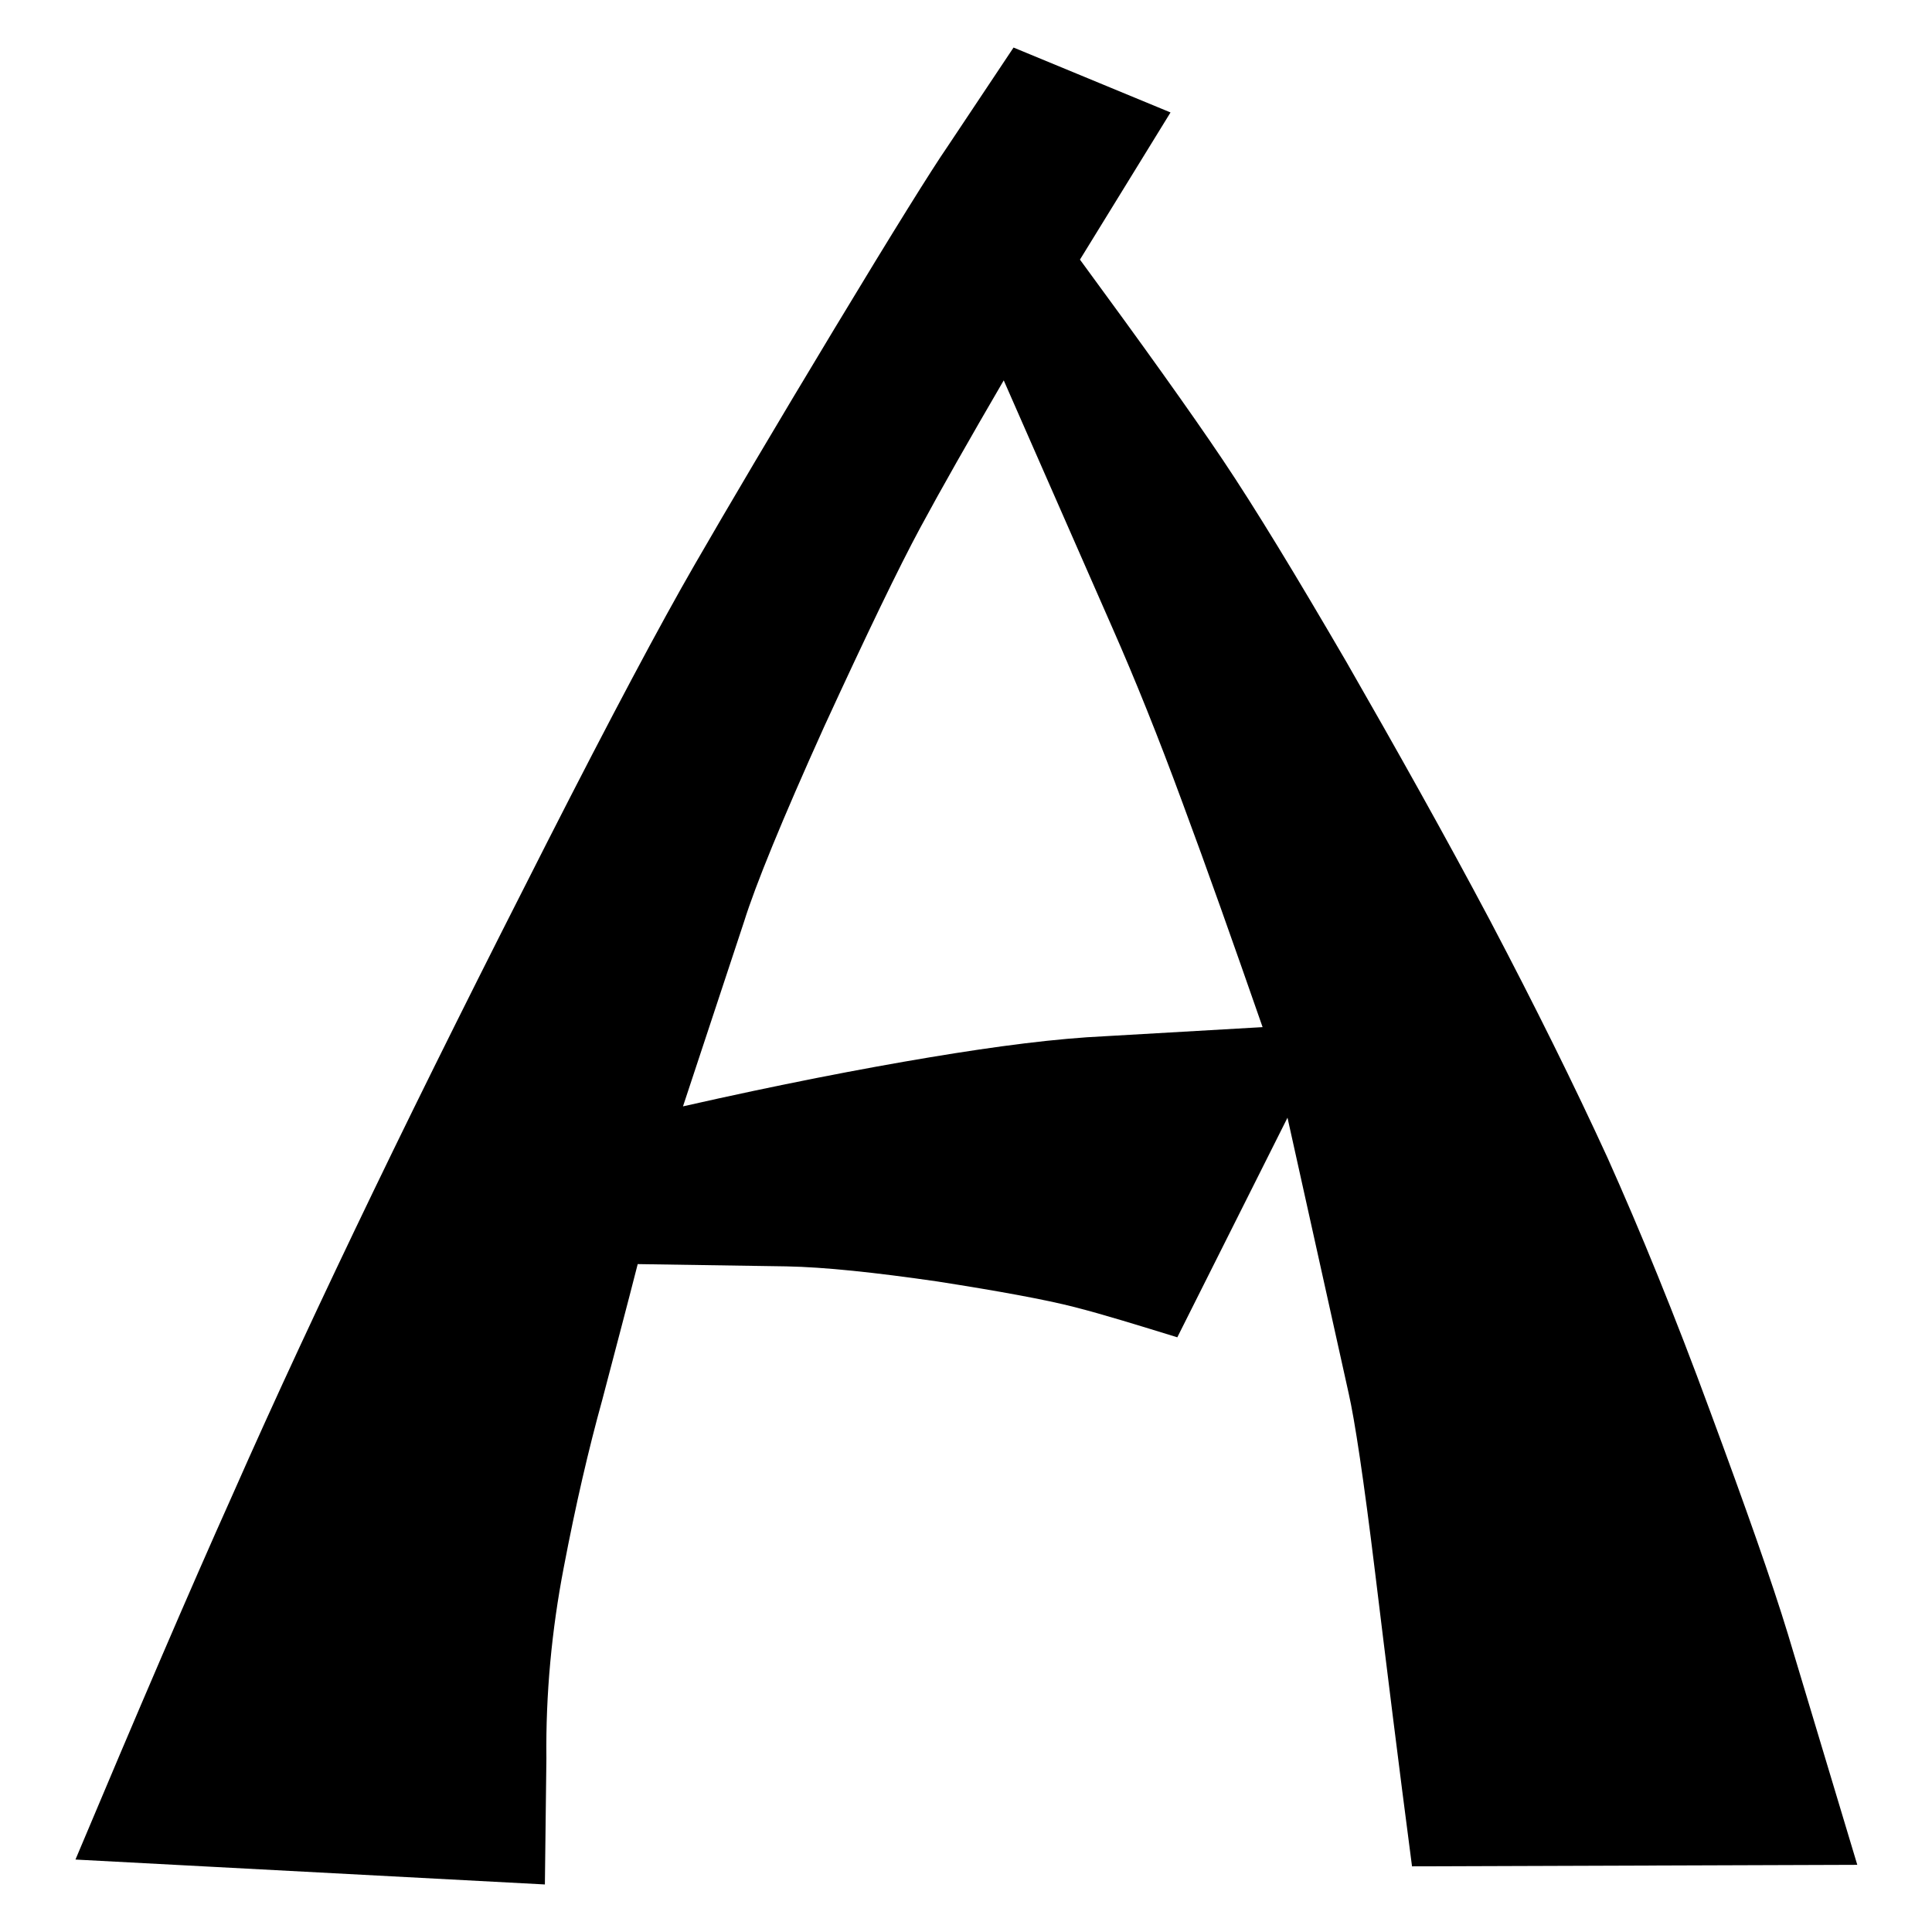 <?xml version="1.0" encoding="utf-8"?>
<!-- Svg Vector Icons : http://www.onlinewebfonts.com/icon -->
<!DOCTYPE svg PUBLIC "-//W3C//DTD SVG 1.1//EN" "http://www.w3.org/Graphics/SVG/1.1/DTD/svg11.dtd">
<svg version="1.1" xmlns="http://www.w3.org/2000/svg" xmlns:xlink="http://www.w3.org/1999/xlink" x="0px" y="0px" viewBox="0 0 256 256" enable-background="new 0 0 256 256" xml:space="preserve">
<g><g><path fill="#000000" d="M10,246.4c8.2-19.5,15.1-35.6,20.8-48.3c5.6-12.7,11.9-26.2,18.7-40.3c6.8-14.1,14.5-29.5,23-46.2c8.5-16.7,15-28.9,19.5-36.7c4.5-7.8,10.7-18.3,18.6-31.4c7.9-13.1,12.9-21.1,14.9-24l8.8-13.2l20.8,8.6l-12,19.5c8.3,11.3,14.6,20.1,18.9,26.5c4.3,6.4,9.7,15.3,16.4,26.8c6.6,11.5,13,22.9,19,34.2c6,11.4,11.2,21.9,15.6,31.5c4.3,9.6,8.9,20.8,13.6,33.6c4.7,12.7,8.2,22.6,10.3,29.5l9.2,30.6l-59,0.2c-1.8-13.7-3.4-26.7-4.9-39c-1.5-12.3-2.7-20.2-3.5-23.7l-8.1-36.5L156,177.2c-5.2-1.6-9.7-3-13.6-4c-3.9-1-9.9-2.1-18.2-3.4c-8.3-1.2-14.9-1.9-20-2l-19.7-0.3c-1.4,5.5-3,11.5-4.7,18c-1.8,6.5-3.5,13.8-5.1,22.2c-1.6,8.3-2.4,16.8-2.3,25.3l-0.2,16.7L10,246.4L10,246.4z M123.2,140.1c9-1.5,16.8-2.5,23.3-2.8l20.8-1.2c-3.9-11.2-7.4-21.1-10.6-29.7c-3.2-8.7-6.3-16.4-9.3-23.2l-14.4-32.8c-4.6,7.9-8.3,14.4-11.1,19.6c-2.8,5.2-7,13.9-12.7,26.3c-5.6,12.4-9.1,21-10.6,25.8l-8.1,24.5C103.3,143.7,114.2,141.6,123.2,140.1L123.2,140.1z"/></g></g>
</svg>